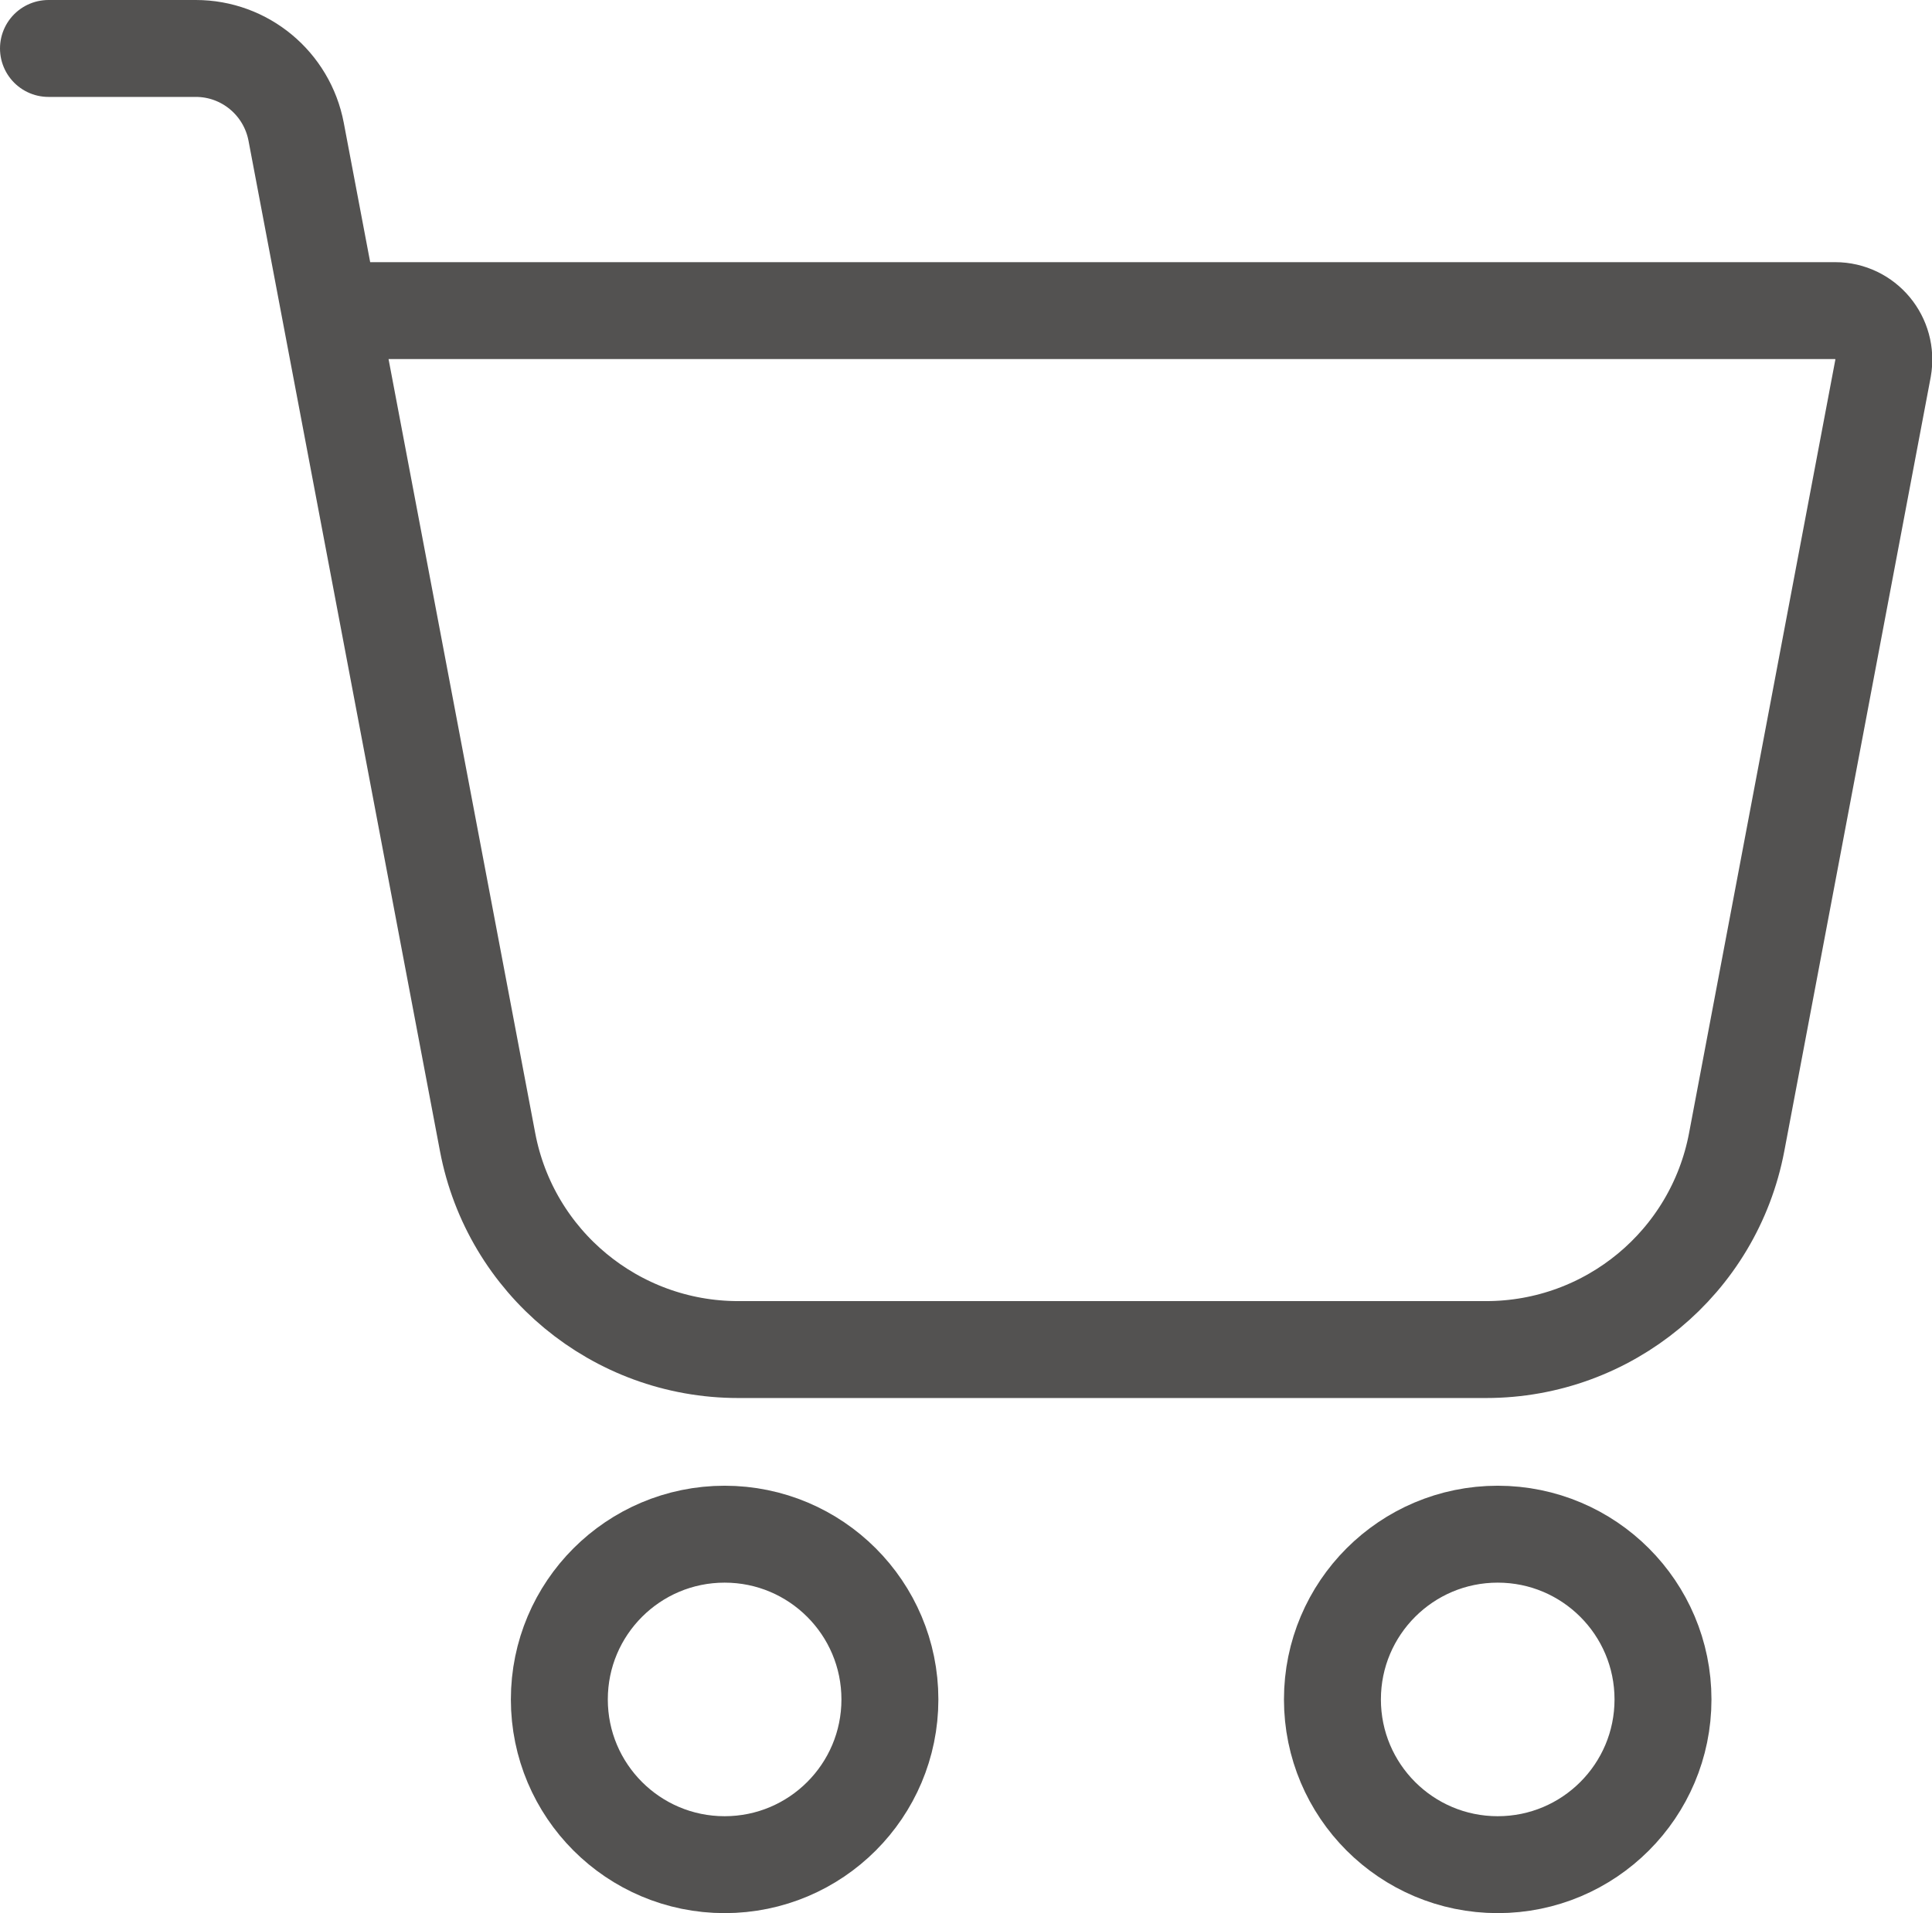<svg xmlns="http://www.w3.org/2000/svg" id="Livello_2" data-name="Livello 2" viewBox="0 0 39.86 39.48"><defs><style>      .cls-1 {        stroke-miterlimit: 10;      }      .cls-1, .cls-2 {        fill: none;        stroke: #535251;        stroke-linecap: round;        stroke-width: 2px;      }      .cls-2 {        stroke-linejoin: round;      }    </style></defs><g id="Livello_1-2" data-name="Livello 1"><path class="cls-2" d="m6.81,6.41h31.05c.63,0,1.1.57.99,1.19l-3.02,15.97c-.47,2.48-2.64,4.28-5.17,4.28h-15.43c-2.53,0-4.7-1.8-5.17-4.28L6.11,2.72c-.19-1-1.06-1.72-2.07-1.72H1"></path><circle class="cls-1" cx="30.9" cy="35.07" r="3.41"></circle><circle class="cls-1" cx="14.95" cy="35.07" r="3.41"></circle></g></svg>